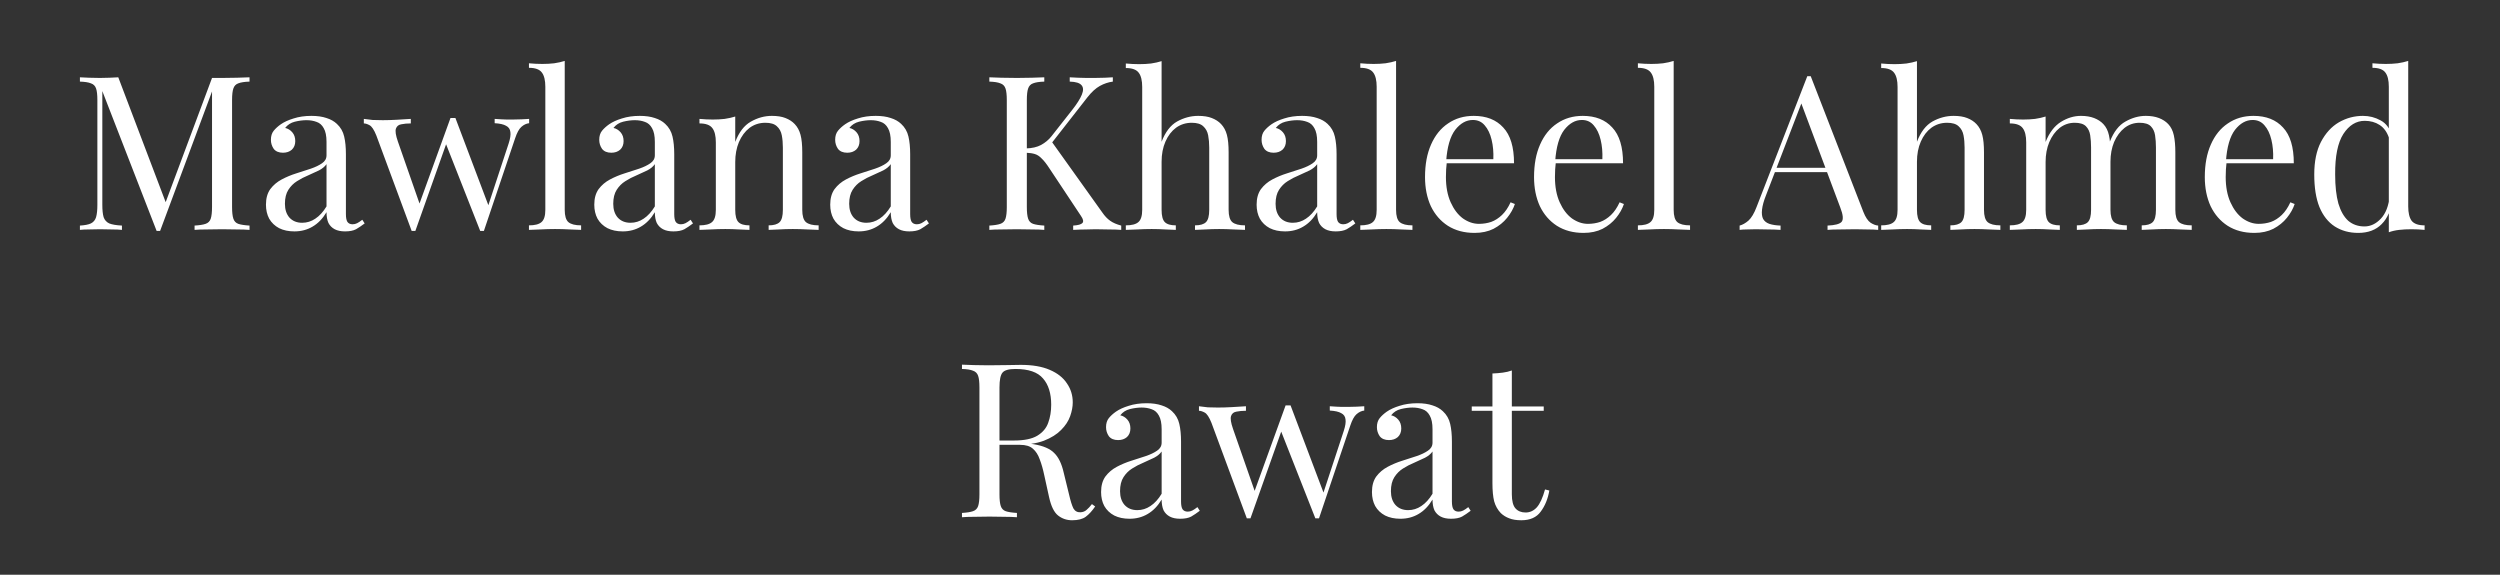 <svg width="348" height="80" viewBox="0 0 348 80" fill="none" xmlns="http://www.w3.org/2000/svg">
<rect x="0" y="0" width="348" height="80" fill="#333333" stroke="none"/>
<path d="M34.734 10.76V11.36C34.054 11.38 33.534 11.46 33.174 11.6C32.834 11.72 32.604 11.96 32.484 12.32C32.364 12.66 32.304 13.2 32.304 13.94V28.82C32.304 29.54 32.364 30.08 32.484 30.44C32.604 30.8 32.834 31.04 33.174 31.16C33.534 31.28 34.054 31.36 34.734 31.4V32C34.274 31.96 33.694 31.94 32.994 31.94C32.314 31.92 31.624 31.91 30.924 31.91C30.144 31.91 29.414 31.92 28.734 31.94C28.054 31.94 27.504 31.96 27.084 32V31.4C27.764 31.36 28.274 31.28 28.614 31.16C28.974 31.04 29.214 30.8 29.334 30.44C29.454 30.08 29.514 29.54 29.514 28.82V12.32L29.634 12.41L22.284 32.15H21.804L14.244 12.68V28.52C14.244 29.24 14.304 29.81 14.424 30.23C14.564 30.63 14.824 30.92 15.204 31.1C15.604 31.26 16.194 31.36 16.974 31.4V32C16.614 31.96 16.144 31.94 15.564 31.94C14.984 31.92 14.434 31.91 13.914 31.91C13.414 31.91 12.904 31.92 12.384 31.94C11.884 31.94 11.464 31.96 11.124 32V31.4C11.804 31.36 12.314 31.26 12.654 31.1C13.014 30.92 13.254 30.63 13.374 30.23C13.494 29.81 13.554 29.24 13.554 28.52V13.94C13.554 13.2 13.494 12.66 13.374 12.32C13.254 11.96 13.014 11.72 12.654 11.6C12.314 11.46 11.804 11.38 11.124 11.36V10.76C11.464 10.78 11.884 10.8 12.384 10.82C12.904 10.84 13.414 10.85 13.914 10.85C14.354 10.85 14.804 10.84 15.264 10.82C15.744 10.8 16.144 10.78 16.464 10.76L23.274 28.7L22.764 28.94L29.514 10.85C29.754 10.85 29.984 10.85 30.204 10.85C30.444 10.85 30.684 10.85 30.924 10.85C31.624 10.85 32.314 10.84 32.994 10.82C33.694 10.8 34.274 10.78 34.734 10.76ZM40.981 32.21C40.161 32.21 39.451 32.06 38.851 31.76C38.251 31.44 37.791 31 37.471 30.44C37.171 29.88 37.021 29.23 37.021 28.49C37.021 27.61 37.221 26.89 37.621 26.33C38.041 25.77 38.571 25.32 39.211 24.98C39.851 24.64 40.521 24.36 41.221 24.14C41.941 23.9 42.621 23.68 43.261 23.48C43.901 23.26 44.421 23.01 44.821 22.73C45.241 22.45 45.451 22.08 45.451 21.62V19.76C45.451 18.92 45.321 18.28 45.061 17.84C44.821 17.4 44.491 17.11 44.071 16.97C43.651 16.81 43.181 16.73 42.661 16.73C42.161 16.73 41.621 16.8 41.041 16.94C40.481 17.08 40.031 17.37 39.691 17.81C40.071 17.89 40.401 18.09 40.681 18.41C40.961 18.73 41.101 19.14 41.101 19.64C41.101 20.14 40.941 20.54 40.621 20.84C40.301 21.12 39.891 21.26 39.391 21.26C38.811 21.26 38.381 21.08 38.101 20.72C37.841 20.34 37.711 19.92 37.711 19.46C37.711 18.94 37.841 18.52 38.101 18.2C38.361 17.88 38.691 17.58 39.091 17.3C39.551 16.98 40.141 16.71 40.861 16.49C41.601 16.25 42.431 16.13 43.351 16.13C44.171 16.13 44.871 16.23 45.451 16.43C46.031 16.61 46.511 16.88 46.891 17.24C47.411 17.72 47.751 18.31 47.911 19.01C48.071 19.69 48.151 20.51 48.151 21.47V29.81C48.151 30.31 48.221 30.67 48.361 30.89C48.521 31.11 48.761 31.22 49.081 31.22C49.301 31.22 49.511 31.17 49.711 31.07C49.911 30.97 50.151 30.81 50.431 30.59L50.761 31.1C50.341 31.42 49.941 31.69 49.561 31.91C49.181 32.11 48.671 32.21 48.031 32.21C47.451 32.21 46.971 32.11 46.591 31.91C46.211 31.71 45.921 31.42 45.721 31.04C45.541 30.64 45.451 30.14 45.451 29.54C44.911 30.44 44.261 31.11 43.501 31.55C42.761 31.99 41.921 32.21 40.981 32.21ZM42.061 31.01C42.721 31.01 43.331 30.82 43.891 30.44C44.471 30.06 44.991 29.49 45.451 28.73V22.85C45.211 23.19 44.861 23.48 44.401 23.72C43.941 23.94 43.441 24.17 42.901 24.41C42.361 24.63 41.841 24.9 41.341 25.22C40.861 25.52 40.461 25.92 40.141 26.42C39.821 26.92 39.661 27.57 39.661 28.37C39.661 29.17 39.871 29.81 40.291 30.29C40.731 30.77 41.321 31.01 42.061 31.01ZM57.185 16.55V17.18C56.685 17.18 56.245 17.22 55.865 17.3C55.486 17.36 55.236 17.56 55.115 17.9C54.995 18.24 55.086 18.84 55.386 19.7L58.505 28.64L58.295 28.61L62.706 16.43L63.306 16.67L57.816 32.15C57.736 32.15 57.656 32.15 57.575 32.15C57.495 32.15 57.406 32.15 57.306 32.15L52.386 18.86C52.066 18.06 51.745 17.58 51.425 17.42C51.126 17.26 50.865 17.18 50.645 17.18V16.55C51.045 16.61 51.456 16.66 51.876 16.7C52.316 16.72 52.785 16.73 53.285 16.73C53.906 16.73 54.556 16.71 55.236 16.67C55.935 16.63 56.586 16.59 57.185 16.55ZM73.656 16.55V17.15C73.275 17.19 72.915 17.36 72.576 17.66C72.255 17.94 71.966 18.47 71.706 19.25L67.356 32.15C67.275 32.15 67.195 32.15 67.115 32.15C67.035 32.15 66.945 32.15 66.846 32.15L62.016 19.88L62.706 16.43C62.825 16.43 62.935 16.43 63.035 16.43C63.156 16.43 63.276 16.43 63.395 16.43L68.076 28.82L67.835 29L70.805 19.97C71.025 19.29 71.106 18.76 71.046 18.38C71.005 17.98 70.805 17.69 70.445 17.51C70.106 17.31 69.576 17.19 68.856 17.15V16.55C69.216 16.57 69.525 16.59 69.785 16.61C70.046 16.61 70.296 16.62 70.535 16.64C70.796 16.64 71.076 16.64 71.376 16.64C71.835 16.64 72.246 16.63 72.606 16.61C72.986 16.59 73.335 16.57 73.656 16.55ZM78.61 8.48V29.21C78.61 30.05 78.78 30.62 79.12 30.92C79.48 31.22 80.07 31.37 80.89 31.37V32C80.55 31.98 80.03 31.96 79.33 31.94C78.65 31.9 77.96 31.88 77.26 31.88C76.58 31.88 75.89 31.9 75.19 31.94C74.49 31.96 73.97 31.98 73.63 32V31.37C74.45 31.37 75.03 31.22 75.37 30.92C75.73 30.62 75.91 30.05 75.91 29.21V12.08C75.91 11.18 75.75 10.52 75.43 10.1C75.11 9.66 74.51 9.44 73.63 9.44V8.81C74.27 8.87 74.89 8.9 75.49 8.9C76.07 8.9 76.62 8.87 77.14 8.81C77.68 8.73 78.17 8.62 78.61 8.48ZM86.684 32.21C85.864 32.21 85.154 32.06 84.554 31.76C83.954 31.44 83.494 31 83.174 30.44C82.874 29.88 82.724 29.23 82.724 28.49C82.724 27.61 82.924 26.89 83.324 26.33C83.744 25.77 84.274 25.32 84.914 24.98C85.554 24.64 86.224 24.36 86.924 24.14C87.644 23.9 88.324 23.68 88.964 23.48C89.604 23.26 90.124 23.01 90.524 22.73C90.944 22.45 91.154 22.08 91.154 21.62V19.76C91.154 18.92 91.024 18.28 90.764 17.84C90.524 17.4 90.194 17.11 89.774 16.97C89.354 16.81 88.884 16.73 88.364 16.73C87.864 16.73 87.324 16.8 86.744 16.94C86.184 17.08 85.734 17.37 85.394 17.81C85.774 17.89 86.104 18.09 86.384 18.41C86.664 18.73 86.804 19.14 86.804 19.64C86.804 20.14 86.644 20.54 86.324 20.84C86.004 21.12 85.594 21.26 85.094 21.26C84.514 21.26 84.084 21.08 83.804 20.72C83.544 20.34 83.414 19.92 83.414 19.46C83.414 18.94 83.544 18.52 83.804 18.2C84.064 17.88 84.394 17.58 84.794 17.3C85.254 16.98 85.844 16.71 86.564 16.49C87.304 16.25 88.134 16.13 89.054 16.13C89.874 16.13 90.574 16.23 91.154 16.43C91.734 16.61 92.214 16.88 92.594 17.24C93.114 17.72 93.454 18.31 93.614 19.01C93.774 19.69 93.854 20.51 93.854 21.47V29.81C93.854 30.31 93.924 30.67 94.064 30.89C94.224 31.11 94.464 31.22 94.784 31.22C95.004 31.22 95.214 31.17 95.414 31.07C95.614 30.97 95.854 30.81 96.134 30.59L96.464 31.1C96.044 31.42 95.644 31.69 95.264 31.91C94.884 32.11 94.374 32.21 93.734 32.21C93.154 32.21 92.674 32.11 92.294 31.91C91.914 31.71 91.624 31.42 91.424 31.04C91.244 30.64 91.154 30.14 91.154 29.54C90.614 30.44 89.964 31.11 89.204 31.55C88.464 31.99 87.624 32.21 86.684 32.21ZM87.764 31.01C88.424 31.01 89.034 30.82 89.594 30.44C90.174 30.06 90.694 29.49 91.154 28.73V22.85C90.914 23.19 90.564 23.48 90.104 23.72C89.644 23.94 89.144 24.17 88.604 24.41C88.064 24.63 87.544 24.9 87.044 25.22C86.564 25.52 86.164 25.92 85.844 26.42C85.524 26.92 85.364 27.57 85.364 28.37C85.364 29.17 85.574 29.81 85.994 30.29C86.434 30.77 87.024 31.01 87.764 31.01ZM107.445 16.13C108.205 16.13 108.835 16.23 109.335 16.43C109.855 16.63 110.285 16.91 110.625 17.27C111.005 17.67 111.275 18.17 111.435 18.77C111.595 19.37 111.675 20.18 111.675 21.2V29.21C111.675 30.05 111.845 30.62 112.185 30.92C112.545 31.22 113.135 31.37 113.955 31.37V32C113.615 31.98 113.095 31.96 112.395 31.94C111.695 31.9 111.015 31.88 110.355 31.88C109.695 31.88 109.045 31.9 108.405 31.94C107.785 31.96 107.315 31.98 106.995 32V31.37C107.715 31.37 108.225 31.22 108.525 30.92C108.825 30.62 108.975 30.05 108.975 29.21V20.54C108.975 19.92 108.925 19.35 108.825 18.83C108.725 18.31 108.495 17.89 108.135 17.57C107.795 17.25 107.265 17.09 106.545 17.09C105.705 17.09 104.965 17.33 104.325 17.81C103.705 18.29 103.215 18.95 102.855 19.79C102.515 20.61 102.345 21.53 102.345 22.55V29.21C102.345 30.05 102.495 30.62 102.795 30.92C103.095 31.22 103.605 31.37 104.325 31.37V32C104.005 31.98 103.525 31.96 102.885 31.94C102.265 31.9 101.625 31.88 100.965 31.88C100.305 31.88 99.625 31.9 98.925 31.94C98.225 31.96 97.705 31.98 97.365 32V31.37C98.185 31.37 98.765 31.22 99.105 30.92C99.465 30.62 99.645 30.05 99.645 29.21V19.82C99.645 18.92 99.485 18.26 99.165 17.84C98.845 17.4 98.245 17.18 97.365 17.18V16.55C98.005 16.61 98.625 16.64 99.225 16.64C99.805 16.64 100.355 16.61 100.875 16.55C101.415 16.47 101.905 16.36 102.345 16.22V19.76C102.865 18.4 103.585 17.46 104.505 16.94C105.445 16.4 106.425 16.13 107.445 16.13ZM119.526 32.21C118.706 32.21 117.996 32.06 117.396 31.76C116.796 31.44 116.336 31 116.016 30.44C115.716 29.88 115.566 29.23 115.566 28.49C115.566 27.61 115.766 26.89 116.166 26.33C116.586 25.77 117.116 25.32 117.756 24.98C118.396 24.64 119.066 24.36 119.766 24.14C120.486 23.9 121.166 23.68 121.806 23.48C122.446 23.26 122.966 23.01 123.366 22.73C123.786 22.45 123.996 22.08 123.996 21.62V19.76C123.996 18.92 123.866 18.28 123.606 17.84C123.366 17.4 123.036 17.11 122.616 16.97C122.196 16.81 121.726 16.73 121.206 16.73C120.706 16.73 120.166 16.8 119.586 16.94C119.026 17.08 118.576 17.37 118.236 17.81C118.616 17.89 118.946 18.09 119.226 18.41C119.506 18.73 119.646 19.14 119.646 19.64C119.646 20.14 119.486 20.54 119.166 20.84C118.846 21.12 118.436 21.26 117.936 21.26C117.356 21.26 116.926 21.08 116.646 20.72C116.386 20.34 116.256 19.92 116.256 19.46C116.256 18.94 116.386 18.52 116.646 18.2C116.906 17.88 117.236 17.58 117.636 17.3C118.096 16.98 118.686 16.71 119.406 16.49C120.146 16.25 120.976 16.13 121.896 16.13C122.716 16.13 123.416 16.23 123.996 16.43C124.576 16.61 125.056 16.88 125.436 17.24C125.956 17.72 126.296 18.31 126.456 19.01C126.616 19.69 126.696 20.51 126.696 21.47V29.81C126.696 30.31 126.766 30.67 126.906 30.89C127.066 31.11 127.306 31.22 127.626 31.22C127.846 31.22 128.056 31.17 128.256 31.07C128.456 30.97 128.696 30.81 128.976 30.59L129.306 31.1C128.886 31.42 128.486 31.69 128.106 31.91C127.726 32.11 127.216 32.21 126.576 32.21C125.996 32.21 125.516 32.11 125.136 31.91C124.756 31.71 124.466 31.42 124.266 31.04C124.086 30.64 123.996 30.14 123.996 29.54C123.456 30.44 122.806 31.11 122.046 31.55C121.306 31.99 120.466 32.21 119.526 32.21ZM120.606 31.01C121.266 31.01 121.876 30.82 122.436 30.44C123.016 30.06 123.536 29.49 123.996 28.73V22.85C123.756 23.19 123.406 23.48 122.946 23.72C122.486 23.94 121.986 24.17 121.446 24.41C120.906 24.63 120.386 24.9 119.886 25.22C119.406 25.52 119.006 25.92 118.686 26.42C118.366 26.92 118.206 27.57 118.206 28.37C118.206 29.17 118.416 29.81 118.836 30.29C119.276 30.77 119.866 31.01 120.606 31.01ZM154.906 10.76V11.36C154.286 11.44 153.686 11.64 153.106 11.96C152.526 12.28 151.946 12.81 151.366 13.55L145.576 20.96L146.236 19.49L153.436 29.57C153.776 30.07 154.146 30.46 154.546 30.74C154.946 31.02 155.456 31.24 156.076 31.4V32C155.596 31.96 154.996 31.94 154.276 31.94C153.576 31.92 152.976 31.91 152.476 31.91C152.136 31.91 151.716 31.92 151.216 31.94C150.736 31.94 150.126 31.96 149.386 32V31.4C150.066 31.36 150.496 31.24 150.676 31.04C150.856 30.84 150.786 30.51 150.466 30.05L146.086 23.45C145.686 22.83 145.326 22.37 145.006 22.07C144.706 21.75 144.386 21.54 144.046 21.44C143.726 21.34 143.316 21.28 142.816 21.26V20.66C143.656 20.64 144.356 20.48 144.916 20.18C145.496 19.86 145.976 19.46 146.356 18.98L149.236 15.32C149.896 14.48 150.346 13.77 150.586 13.19C150.826 12.61 150.816 12.17 150.556 11.87C150.296 11.55 149.746 11.38 148.906 11.36V10.76C149.286 10.78 149.676 10.8 150.076 10.82C150.476 10.82 150.866 10.83 151.246 10.85C151.646 10.85 152.016 10.85 152.356 10.85C152.876 10.85 153.356 10.84 153.796 10.82C154.236 10.8 154.606 10.78 154.906 10.76ZM145.366 10.76V11.36C144.686 11.38 144.166 11.46 143.806 11.6C143.466 11.72 143.236 11.96 143.116 12.32C142.996 12.66 142.936 13.2 142.936 13.94V28.82C142.936 29.54 142.996 30.08 143.116 30.44C143.236 30.8 143.466 31.04 143.806 31.16C144.166 31.28 144.686 31.36 145.366 31.4V32C144.906 31.96 144.326 31.94 143.626 31.94C142.946 31.92 142.256 31.91 141.556 31.91C140.776 31.91 140.046 31.92 139.366 31.94C138.686 31.94 138.136 31.96 137.716 32V31.4C138.396 31.36 138.906 31.28 139.246 31.16C139.606 31.04 139.846 30.8 139.966 30.44C140.086 30.08 140.146 29.54 140.146 28.82V13.94C140.146 13.2 140.086 12.66 139.966 12.32C139.846 11.96 139.606 11.72 139.246 11.6C138.906 11.46 138.396 11.38 137.716 11.36V10.76C138.136 10.78 138.686 10.8 139.366 10.82C140.046 10.84 140.776 10.85 141.556 10.85C142.256 10.85 142.946 10.84 143.626 10.82C144.326 10.8 144.906 10.78 145.366 10.76ZM161.694 8.51V19.73C162.214 18.37 162.934 17.43 163.854 16.91C164.794 16.39 165.774 16.13 166.794 16.13C167.554 16.13 168.184 16.23 168.684 16.43C169.204 16.63 169.634 16.91 169.974 17.27C170.354 17.67 170.624 18.17 170.784 18.77C170.944 19.37 171.024 20.18 171.024 21.2V29.21C171.024 30.05 171.194 30.62 171.534 30.92C171.894 31.22 172.484 31.37 173.304 31.37V32C172.964 31.98 172.444 31.96 171.744 31.94C171.044 31.9 170.364 31.88 169.704 31.88C169.044 31.88 168.394 31.9 167.754 31.94C167.134 31.96 166.664 31.98 166.344 32V31.37C167.064 31.37 167.574 31.22 167.874 30.92C168.174 30.62 168.324 30.05 168.324 29.21V20.54C168.324 19.92 168.274 19.35 168.174 18.83C168.074 18.31 167.844 17.89 167.484 17.57C167.144 17.25 166.614 17.09 165.894 17.09C165.074 17.09 164.344 17.32 163.704 17.78C163.084 18.24 162.594 18.88 162.234 19.7C161.874 20.52 161.694 21.46 161.694 22.52V29.21C161.694 30.05 161.844 30.62 162.144 30.92C162.444 31.22 162.954 31.37 163.674 31.37V32C163.354 31.98 162.874 31.96 162.234 31.94C161.614 31.9 160.974 31.88 160.314 31.88C159.654 31.88 158.974 31.9 158.274 31.94C157.574 31.96 157.054 31.98 156.714 32V31.37C157.534 31.37 158.114 31.22 158.454 30.92C158.814 30.62 158.994 30.05 158.994 29.21V12.11C158.994 11.21 158.834 10.55 158.514 10.13C158.194 9.69 157.594 9.47 156.714 9.47V8.84C157.354 8.9 157.974 8.93 158.574 8.93C159.154 8.93 159.704 8.9 160.224 8.84C160.764 8.76 161.254 8.65 161.694 8.51ZM178.881 32.21C178.061 32.21 177.351 32.06 176.751 31.76C176.151 31.44 175.691 31 175.371 30.44C175.071 29.88 174.921 29.23 174.921 28.49C174.921 27.61 175.121 26.89 175.521 26.33C175.941 25.77 176.471 25.32 177.111 24.98C177.751 24.64 178.421 24.36 179.121 24.14C179.841 23.9 180.521 23.68 181.161 23.48C181.801 23.26 182.321 23.01 182.721 22.73C183.141 22.45 183.351 22.08 183.351 21.62V19.76C183.351 18.92 183.221 18.28 182.961 17.84C182.721 17.4 182.391 17.11 181.971 16.97C181.551 16.81 181.081 16.73 180.561 16.73C180.061 16.73 179.521 16.8 178.941 16.94C178.381 17.08 177.931 17.37 177.591 17.81C177.971 17.89 178.301 18.09 178.581 18.41C178.861 18.73 179.001 19.14 179.001 19.64C179.001 20.14 178.841 20.54 178.521 20.84C178.201 21.12 177.791 21.26 177.291 21.26C176.711 21.26 176.281 21.08 176.001 20.72C175.741 20.34 175.611 19.92 175.611 19.46C175.611 18.94 175.741 18.52 176.001 18.2C176.261 17.88 176.591 17.58 176.991 17.3C177.451 16.98 178.041 16.71 178.761 16.49C179.501 16.25 180.331 16.13 181.251 16.13C182.071 16.13 182.771 16.23 183.351 16.43C183.931 16.61 184.411 16.88 184.791 17.24C185.311 17.72 185.651 18.31 185.811 19.01C185.971 19.69 186.051 20.51 186.051 21.47V29.81C186.051 30.31 186.121 30.67 186.261 30.89C186.421 31.11 186.661 31.22 186.981 31.22C187.201 31.22 187.411 31.17 187.611 31.07C187.811 30.97 188.051 30.81 188.331 30.59L188.661 31.1C188.241 31.42 187.841 31.69 187.461 31.91C187.081 32.11 186.571 32.21 185.931 32.21C185.351 32.21 184.871 32.11 184.491 31.91C184.111 31.71 183.821 31.42 183.621 31.04C183.441 30.64 183.351 30.14 183.351 29.54C182.811 30.44 182.161 31.11 181.401 31.55C180.661 31.99 179.821 32.21 178.881 32.21ZM179.961 31.01C180.621 31.01 181.231 30.82 181.791 30.44C182.371 30.06 182.891 29.49 183.351 28.73V22.85C183.111 23.19 182.761 23.48 182.301 23.72C181.841 23.94 181.341 24.17 180.801 24.41C180.261 24.63 179.741 24.9 179.241 25.22C178.761 25.52 178.361 25.92 178.041 26.42C177.721 26.92 177.561 27.57 177.561 28.37C177.561 29.17 177.771 29.81 178.191 30.29C178.631 30.77 179.221 31.01 179.961 31.01ZM194.332 8.48V29.21C194.332 30.05 194.502 30.62 194.842 30.92C195.202 31.22 195.792 31.37 196.612 31.37V32C196.272 31.98 195.752 31.96 195.052 31.94C194.372 31.9 193.682 31.88 192.982 31.88C192.302 31.88 191.612 31.9 190.912 31.94C190.212 31.96 189.692 31.98 189.352 32V31.37C190.172 31.37 190.752 31.22 191.092 30.92C191.452 30.62 191.632 30.05 191.632 29.21V12.08C191.632 11.18 191.472 10.52 191.152 10.1C190.832 9.66 190.232 9.44 189.352 9.44V8.81C189.992 8.87 190.612 8.9 191.212 8.9C191.792 8.9 192.342 8.87 192.862 8.81C193.402 8.73 193.892 8.62 194.332 8.48ZM205.143 16.13C206.903 16.13 208.273 16.67 209.253 17.75C210.253 18.81 210.753 20.47 210.753 22.73H200.163L200.133 22.16H207.873C207.913 21.18 207.833 20.28 207.633 19.46C207.433 18.62 207.113 17.95 206.673 17.45C206.253 16.95 205.703 16.7 205.023 16.7C204.103 16.7 203.283 17.16 202.563 18.08C201.863 19 201.443 20.46 201.303 22.46L201.393 22.58C201.353 22.88 201.323 23.21 201.303 23.57C201.283 23.93 201.273 24.29 201.273 24.65C201.273 26.01 201.493 27.18 201.933 28.16C202.373 29.14 202.943 29.89 203.643 30.41C204.363 30.91 205.103 31.16 205.863 31.16C206.463 31.16 207.033 31.07 207.573 30.89C208.113 30.69 208.613 30.37 209.073 29.93C209.533 29.49 209.933 28.9 210.273 28.16L210.873 28.4C210.653 29.06 210.293 29.7 209.793 30.32C209.293 30.94 208.663 31.45 207.903 31.85C207.143 32.23 206.263 32.42 205.263 32.42C203.823 32.42 202.583 32.09 201.543 31.43C200.523 30.77 199.733 29.86 199.173 28.7C198.633 27.52 198.363 26.17 198.363 24.65C198.363 22.89 198.643 21.38 199.203 20.12C199.763 18.84 200.553 17.86 201.573 17.18C202.593 16.48 203.783 16.13 205.143 16.13ZM220.319 16.13C222.079 16.13 223.449 16.67 224.429 17.75C225.429 18.81 225.929 20.47 225.929 22.73H215.339L215.309 22.16H223.049C223.089 21.18 223.009 20.28 222.809 19.46C222.609 18.62 222.289 17.95 221.849 17.45C221.429 16.95 220.879 16.7 220.199 16.7C219.279 16.7 218.459 17.16 217.739 18.08C217.039 19 216.619 20.46 216.479 22.46L216.569 22.58C216.529 22.88 216.499 23.21 216.479 23.57C216.459 23.93 216.449 24.29 216.449 24.65C216.449 26.01 216.669 27.18 217.109 28.16C217.549 29.14 218.119 29.89 218.819 30.41C219.539 30.91 220.279 31.16 221.039 31.16C221.639 31.16 222.209 31.07 222.749 30.89C223.289 30.69 223.789 30.37 224.249 29.93C224.709 29.49 225.109 28.9 225.449 28.16L226.049 28.4C225.829 29.06 225.469 29.7 224.969 30.32C224.469 30.94 223.839 31.45 223.079 31.85C222.319 32.23 221.439 32.42 220.439 32.42C218.999 32.42 217.759 32.09 216.719 31.43C215.699 30.77 214.909 29.86 214.349 28.7C213.809 27.52 213.539 26.17 213.539 24.65C213.539 22.89 213.819 21.38 214.379 20.12C214.939 18.84 215.729 17.86 216.749 17.18C217.769 16.48 218.959 16.13 220.319 16.13ZM232.975 8.48V29.21C232.975 30.05 233.145 30.62 233.485 30.92C233.845 31.22 234.435 31.37 235.255 31.37V32C234.915 31.98 234.395 31.96 233.695 31.94C233.015 31.9 232.325 31.88 231.625 31.88C230.945 31.88 230.255 31.9 229.555 31.94C228.855 31.96 228.335 31.98 227.995 32V31.37C228.815 31.37 229.395 31.22 229.735 30.92C230.095 30.62 230.275 30.05 230.275 29.21V12.08C230.275 11.18 230.115 10.52 229.795 10.1C229.475 9.66 228.875 9.44 227.995 9.44V8.81C228.635 8.87 229.255 8.9 229.855 8.9C230.435 8.9 230.985 8.87 231.505 8.81C232.045 8.73 232.535 8.62 232.975 8.48ZM252.054 10.61L259.374 29.48C259.674 30.24 260.014 30.75 260.394 31.01C260.774 31.25 261.124 31.38 261.444 31.4V32C261.044 31.96 260.554 31.94 259.974 31.94C259.394 31.92 258.814 31.91 258.234 31.91C257.454 31.91 256.724 31.92 256.044 31.94C255.364 31.94 254.814 31.96 254.394 32V31.4C255.414 31.36 256.064 31.19 256.344 30.89C256.624 30.57 256.564 29.9 256.164 28.88L250.584 13.97L251.064 13.58L245.844 27.14C245.524 27.94 245.334 28.62 245.274 29.18C245.214 29.72 245.264 30.15 245.424 30.47C245.604 30.79 245.894 31.02 246.294 31.16C246.714 31.3 247.234 31.38 247.854 31.4V32C247.294 31.96 246.704 31.94 246.084 31.94C245.484 31.92 244.924 31.91 244.404 31.91C243.904 31.91 243.474 31.92 243.114 31.94C242.774 31.94 242.454 31.96 242.154 32V31.4C242.554 31.3 242.964 31.07 243.384 30.71C243.804 30.33 244.184 29.69 244.524 28.79L251.574 10.61C251.654 10.61 251.734 10.61 251.814 10.61C251.894 10.61 251.974 10.61 252.054 10.61ZM255.714 23.36V23.96H246.774L247.074 23.36H255.714ZM266.841 8.51V19.73C267.361 18.37 268.081 17.43 269.001 16.91C269.941 16.39 270.921 16.13 271.941 16.13C272.701 16.13 273.331 16.23 273.831 16.43C274.351 16.63 274.781 16.91 275.121 17.27C275.501 17.67 275.771 18.17 275.931 18.77C276.091 19.37 276.171 20.18 276.171 21.2V29.21C276.171 30.05 276.341 30.62 276.681 30.92C277.041 31.22 277.631 31.37 278.451 31.37V32C278.111 31.98 277.591 31.96 276.891 31.94C276.191 31.9 275.511 31.88 274.851 31.88C274.191 31.88 273.541 31.9 272.901 31.94C272.281 31.96 271.811 31.98 271.491 32V31.37C272.211 31.37 272.721 31.22 273.021 30.92C273.321 30.62 273.471 30.05 273.471 29.21V20.54C273.471 19.92 273.421 19.35 273.321 18.83C273.221 18.31 272.991 17.89 272.631 17.57C272.291 17.25 271.761 17.09 271.041 17.09C270.221 17.09 269.491 17.32 268.851 17.78C268.231 18.24 267.741 18.88 267.381 19.7C267.021 20.52 266.841 21.46 266.841 22.52V29.21C266.841 30.05 266.991 30.62 267.291 30.92C267.591 31.22 268.101 31.37 268.821 31.37V32C268.501 31.98 268.021 31.96 267.381 31.94C266.761 31.9 266.121 31.88 265.461 31.88C264.801 31.88 264.121 31.9 263.421 31.94C262.721 31.96 262.201 31.98 261.861 32V31.37C262.681 31.37 263.261 31.22 263.601 30.92C263.961 30.62 264.141 30.05 264.141 29.21V12.11C264.141 11.21 263.981 10.55 263.661 10.13C263.341 9.69 262.741 9.47 261.861 9.47V8.84C262.501 8.9 263.121 8.93 263.721 8.93C264.301 8.93 264.851 8.9 265.371 8.84C265.911 8.76 266.401 8.65 266.841 8.51ZM289.667 16.13C290.367 16.13 290.977 16.23 291.497 16.43C292.017 16.63 292.447 16.91 292.787 17.27C293.167 17.67 293.427 18.19 293.567 18.83C293.707 19.47 293.777 20.26 293.777 21.2V29.21C293.777 30.05 293.947 30.62 294.287 30.92C294.647 31.22 295.237 31.37 296.057 31.37V32C295.717 31.98 295.197 31.96 294.497 31.94C293.797 31.9 293.117 31.88 292.457 31.88C291.797 31.88 291.147 31.9 290.507 31.94C289.887 31.96 289.417 31.98 289.097 32V31.37C289.817 31.37 290.327 31.22 290.627 30.92C290.927 30.62 291.077 30.05 291.077 29.21V20.54C291.077 19.92 291.037 19.35 290.957 18.83C290.877 18.31 290.677 17.89 290.357 17.57C290.037 17.25 289.517 17.09 288.797 17.09C288.017 17.09 287.317 17.33 286.697 17.81C286.097 18.29 285.617 18.95 285.257 19.79C284.917 20.61 284.747 21.53 284.747 22.55V29.21C284.747 30.05 284.897 30.62 285.197 30.92C285.497 31.22 286.007 31.37 286.727 31.37V32C286.407 31.98 285.927 31.96 285.287 31.94C284.667 31.9 284.027 31.88 283.367 31.88C282.707 31.88 282.027 31.9 281.327 31.94C280.627 31.96 280.107 31.98 279.767 32V31.37C280.587 31.37 281.167 31.22 281.507 30.92C281.867 30.62 282.047 30.05 282.047 29.21V19.82C282.047 18.92 281.887 18.26 281.567 17.84C281.247 17.4 280.647 17.18 279.767 17.18V16.55C280.407 16.61 281.027 16.64 281.627 16.64C282.207 16.64 282.757 16.61 283.277 16.55C283.817 16.47 284.307 16.36 284.747 16.22V19.76C285.267 18.46 285.977 17.53 286.877 16.97C287.777 16.41 288.707 16.13 289.667 16.13ZM298.697 16.13C299.397 16.13 300.007 16.23 300.527 16.43C301.047 16.63 301.477 16.91 301.817 17.27C302.197 17.67 302.457 18.19 302.597 18.83C302.737 19.47 302.807 20.26 302.807 21.2V29.21C302.807 30.05 302.977 30.62 303.317 30.92C303.677 31.22 304.267 31.37 305.087 31.37V32C304.747 31.98 304.227 31.96 303.527 31.94C302.827 31.9 302.147 31.88 301.487 31.88C300.827 31.88 300.177 31.9 299.537 31.94C298.917 31.96 298.447 31.98 298.127 32V31.37C298.847 31.37 299.357 31.22 299.657 30.92C299.957 30.62 300.107 30.05 300.107 29.21V20.54C300.107 19.92 300.067 19.35 299.987 18.83C299.907 18.31 299.707 17.89 299.387 17.57C299.067 17.25 298.547 17.09 297.827 17.09C297.047 17.09 296.347 17.33 295.727 17.81C295.127 18.29 294.647 18.94 294.287 19.76C293.947 20.58 293.777 21.5 293.777 22.52L293.687 19.73C294.227 18.35 294.957 17.41 295.877 16.91C296.797 16.39 297.737 16.13 298.697 16.13ZM313.688 16.13C315.448 16.13 316.818 16.67 317.798 17.75C318.798 18.81 319.298 20.47 319.298 22.73H308.708L308.678 22.16H316.418C316.458 21.18 316.378 20.28 316.178 19.46C315.978 18.62 315.658 17.95 315.218 17.45C314.798 16.95 314.248 16.7 313.568 16.7C312.648 16.7 311.828 17.16 311.108 18.08C310.408 19 309.988 20.46 309.848 22.46L309.938 22.58C309.898 22.88 309.868 23.21 309.848 23.57C309.828 23.93 309.818 24.29 309.818 24.65C309.818 26.01 310.038 27.18 310.478 28.16C310.918 29.14 311.488 29.89 312.188 30.41C312.908 30.91 313.648 31.16 314.408 31.16C315.008 31.16 315.578 31.07 316.118 30.89C316.658 30.69 317.158 30.37 317.618 29.93C318.078 29.49 318.478 28.9 318.818 28.16L319.418 28.4C319.198 29.06 318.838 29.7 318.338 30.32C317.838 30.94 317.208 31.45 316.448 31.85C315.688 32.23 314.808 32.42 313.808 32.42C312.368 32.42 311.128 32.09 310.088 31.43C309.068 30.77 308.278 29.86 307.718 28.7C307.178 27.52 306.908 26.17 306.908 24.65C306.908 22.89 307.188 21.38 307.748 20.12C308.308 18.84 309.098 17.86 310.118 17.18C311.138 16.48 312.328 16.13 313.688 16.13ZM335.224 8.48V28.73C335.224 29.63 335.384 30.3 335.704 30.74C336.044 31.16 336.644 31.37 337.504 31.37V32C336.884 31.94 336.264 31.91 335.644 31.91C335.064 31.91 334.504 31.94 333.964 32C333.444 32.06 332.964 32.17 332.524 32.33V12.08C332.524 11.18 332.364 10.52 332.044 10.1C331.724 9.66 331.124 9.44 330.244 9.44V8.81C330.884 8.87 331.504 8.9 332.104 8.9C332.684 8.9 333.234 8.87 333.754 8.81C334.294 8.73 334.784 8.62 335.224 8.48ZM328.924 16.13C329.804 16.13 330.624 16.34 331.384 16.76C332.164 17.18 332.684 17.9 332.944 18.92L332.554 19.22C332.274 18.38 331.834 17.77 331.234 17.39C330.654 17.01 329.964 16.82 329.164 16.82C327.984 16.82 326.994 17.43 326.194 18.65C325.414 19.87 325.034 21.75 325.054 24.29C325.054 25.91 325.204 27.26 325.504 28.34C325.824 29.4 326.284 30.2 326.884 30.74C327.504 31.26 328.254 31.52 329.134 31.52C329.974 31.52 330.734 31.16 331.414 30.44C332.094 29.72 332.504 28.66 332.644 27.26L333.004 27.68C332.844 29.2 332.354 30.37 331.534 31.19C330.734 32.01 329.644 32.42 328.264 32.42C327.024 32.42 325.934 32.12 324.994 31.52C324.074 30.92 323.364 30.02 322.864 28.82C322.384 27.62 322.144 26.11 322.144 24.29C322.144 22.47 322.454 20.96 323.074 19.76C323.714 18.54 324.544 17.63 325.564 17.03C326.604 16.43 327.724 16.13 328.924 16.13ZM133.907 50.76C134.327 50.78 134.877 50.8 135.557 50.82C136.237 50.84 136.907 50.85 137.567 50.85C138.507 50.85 139.407 50.84 140.267 50.82C141.127 50.8 141.737 50.79 142.097 50.79C143.717 50.79 145.057 51.02 146.117 51.48C147.197 51.94 147.997 52.57 148.517 53.37C149.057 54.15 149.327 55.03 149.327 56.01C149.327 56.61 149.207 57.25 148.967 57.93C148.727 58.61 148.307 59.25 147.707 59.85C147.127 60.45 146.327 60.95 145.307 61.35C144.287 61.73 142.997 61.92 141.437 61.92H138.557V61.32H141.137C142.557 61.32 143.637 61.1 144.377 60.66C145.137 60.2 145.647 59.6 145.907 58.86C146.187 58.1 146.327 57.26 146.327 56.34C146.327 54.76 145.947 53.54 145.187 52.68C144.447 51.8 143.167 51.36 141.347 51.36C140.427 51.36 139.827 51.53 139.547 51.87C139.267 52.21 139.127 52.9 139.127 53.94V68.82C139.127 69.54 139.187 70.08 139.307 70.44C139.427 70.8 139.657 71.04 139.997 71.16C140.357 71.28 140.877 71.36 141.557 71.4V72C141.097 71.96 140.517 71.94 139.817 71.94C139.137 71.92 138.447 71.91 137.747 71.91C136.967 71.91 136.237 71.92 135.557 71.94C134.877 71.94 134.327 71.96 133.907 72V71.4C134.587 71.36 135.097 71.28 135.437 71.16C135.797 71.04 136.037 70.8 136.157 70.44C136.277 70.08 136.337 69.54 136.337 68.82V53.94C136.337 53.2 136.277 52.66 136.157 52.32C136.037 51.96 135.797 51.72 135.437 51.6C135.097 51.46 134.587 51.38 133.907 51.36V50.76ZM138.677 61.41C139.757 61.45 140.607 61.5 141.227 61.56C141.847 61.6 142.347 61.64 142.727 61.68C143.127 61.72 143.507 61.77 143.867 61.83C145.207 62.05 146.167 62.46 146.747 63.06C147.347 63.64 147.787 64.55 148.067 65.79L148.817 68.85C149.017 69.73 149.217 70.37 149.417 70.77C149.637 71.15 149.967 71.33 150.407 71.31C150.747 71.29 151.027 71.18 151.247 70.98C151.487 70.78 151.737 70.51 151.997 70.17L152.447 70.5C152.027 71.12 151.587 71.6 151.127 71.94C150.687 72.26 150.057 72.42 149.237 72.42C148.497 72.42 147.847 72.2 147.287 71.76C146.727 71.32 146.307 70.46 146.027 69.18L145.367 66.18C145.187 65.32 144.977 64.58 144.737 63.96C144.517 63.32 144.197 62.82 143.777 62.46C143.377 62.1 142.777 61.92 141.977 61.92H138.737L138.677 61.41ZM157.231 72.21C156.411 72.21 155.701 72.06 155.101 71.76C154.501 71.44 154.041 71 153.721 70.44C153.421 69.88 153.271 69.23 153.271 68.49C153.271 67.61 153.471 66.89 153.871 66.33C154.291 65.77 154.821 65.32 155.461 64.98C156.101 64.64 156.771 64.36 157.471 64.14C158.191 63.9 158.871 63.68 159.511 63.48C160.151 63.26 160.671 63.01 161.071 62.73C161.491 62.45 161.701 62.08 161.701 61.62V59.76C161.701 58.92 161.571 58.28 161.311 57.84C161.071 57.4 160.741 57.11 160.321 56.97C159.901 56.81 159.431 56.73 158.911 56.73C158.411 56.73 157.871 56.8 157.291 56.94C156.731 57.08 156.281 57.37 155.941 57.81C156.321 57.89 156.651 58.09 156.931 58.41C157.211 58.73 157.351 59.14 157.351 59.64C157.351 60.14 157.191 60.54 156.871 60.84C156.551 61.12 156.141 61.26 155.641 61.26C155.061 61.26 154.631 61.08 154.351 60.72C154.091 60.34 153.961 59.92 153.961 59.46C153.961 58.94 154.091 58.52 154.351 58.2C154.611 57.88 154.941 57.58 155.341 57.3C155.801 56.98 156.391 56.71 157.111 56.49C157.851 56.25 158.681 56.13 159.601 56.13C160.421 56.13 161.121 56.23 161.701 56.43C162.281 56.61 162.761 56.88 163.141 57.24C163.661 57.72 164.001 58.31 164.161 59.01C164.321 59.69 164.401 60.51 164.401 61.47V69.81C164.401 70.31 164.471 70.67 164.611 70.89C164.771 71.11 165.011 71.22 165.331 71.22C165.551 71.22 165.761 71.17 165.961 71.07C166.161 70.97 166.401 70.81 166.681 70.59L167.011 71.1C166.591 71.42 166.191 71.69 165.811 71.91C165.431 72.11 164.921 72.21 164.281 72.21C163.701 72.21 163.221 72.11 162.841 71.91C162.461 71.71 162.171 71.42 161.971 71.04C161.791 70.64 161.701 70.14 161.701 69.54C161.161 70.44 160.511 71.11 159.751 71.55C159.011 71.99 158.171 72.21 157.231 72.21ZM158.311 71.01C158.971 71.01 159.581 70.82 160.141 70.44C160.721 70.06 161.241 69.49 161.701 68.73V62.85C161.461 63.19 161.111 63.48 160.651 63.72C160.191 63.94 159.691 64.17 159.151 64.41C158.611 64.63 158.091 64.9 157.591 65.22C157.111 65.52 156.711 65.92 156.391 66.42C156.071 66.92 155.911 67.57 155.911 68.37C155.911 69.17 156.121 69.81 156.541 70.29C156.981 70.77 157.571 71.01 158.311 71.01ZM173.436 56.55V57.18C172.936 57.18 172.496 57.22 172.116 57.3C171.736 57.36 171.486 57.56 171.366 57.9C171.246 58.24 171.336 58.84 171.636 59.7L174.756 68.64L174.546 68.61L178.956 56.43L179.556 56.67L174.066 72.15C173.986 72.15 173.906 72.15 173.826 72.15C173.746 72.15 173.656 72.15 173.556 72.15L168.636 58.86C168.316 58.06 167.996 57.58 167.676 57.42C167.376 57.26 167.116 57.18 166.896 57.18V56.55C167.296 56.61 167.706 56.66 168.126 56.7C168.566 56.72 169.036 56.73 169.536 56.73C170.156 56.73 170.806 56.71 171.486 56.67C172.186 56.63 172.836 56.59 173.436 56.55ZM189.906 56.55V57.15C189.526 57.19 189.166 57.36 188.826 57.66C188.506 57.94 188.216 58.47 187.956 59.25L183.606 72.15C183.526 72.15 183.446 72.15 183.366 72.15C183.286 72.15 183.196 72.15 183.096 72.15L178.266 59.88L178.956 56.43C179.076 56.43 179.186 56.43 179.286 56.43C179.406 56.43 179.526 56.43 179.646 56.43L184.326 68.82L184.086 69L187.056 59.97C187.276 59.29 187.356 58.76 187.296 58.38C187.256 57.98 187.056 57.69 186.696 57.51C186.356 57.31 185.826 57.19 185.106 57.15V56.55C185.466 56.57 185.776 56.59 186.036 56.61C186.296 56.61 186.546 56.62 186.786 56.64C187.046 56.64 187.326 56.64 187.626 56.64C188.086 56.64 188.496 56.63 188.856 56.61C189.236 56.59 189.586 56.57 189.906 56.55ZM194.936 72.21C194.116 72.21 193.406 72.06 192.806 71.76C192.206 71.44 191.746 71 191.426 70.44C191.126 69.88 190.976 69.23 190.976 68.49C190.976 67.61 191.176 66.89 191.576 66.33C191.996 65.77 192.526 65.32 193.166 64.98C193.806 64.64 194.476 64.36 195.176 64.14C195.896 63.9 196.576 63.68 197.216 63.48C197.856 63.26 198.376 63.01 198.776 62.73C199.196 62.45 199.406 62.08 199.406 61.62V59.76C199.406 58.92 199.276 58.28 199.016 57.84C198.776 57.4 198.446 57.11 198.026 56.97C197.606 56.81 197.136 56.73 196.616 56.73C196.116 56.73 195.576 56.8 194.996 56.94C194.436 57.08 193.986 57.37 193.646 57.81C194.026 57.89 194.356 58.09 194.636 58.41C194.916 58.73 195.056 59.14 195.056 59.64C195.056 60.14 194.896 60.54 194.576 60.84C194.256 61.12 193.846 61.26 193.346 61.26C192.766 61.26 192.336 61.08 192.056 60.72C191.796 60.34 191.666 59.92 191.666 59.46C191.666 58.94 191.796 58.52 192.056 58.2C192.316 57.88 192.646 57.58 193.046 57.3C193.506 56.98 194.096 56.71 194.816 56.49C195.556 56.25 196.386 56.13 197.306 56.13C198.126 56.13 198.826 56.23 199.406 56.43C199.986 56.61 200.466 56.88 200.846 57.24C201.366 57.72 201.706 58.31 201.866 59.01C202.026 59.69 202.106 60.51 202.106 61.47V69.81C202.106 70.31 202.176 70.67 202.316 70.89C202.476 71.11 202.716 71.22 203.036 71.22C203.256 71.22 203.466 71.17 203.666 71.07C203.866 70.97 204.106 70.81 204.386 70.59L204.716 71.1C204.296 71.42 203.896 71.69 203.516 71.91C203.136 72.11 202.626 72.21 201.986 72.21C201.406 72.21 200.926 72.11 200.546 71.91C200.166 71.71 199.876 71.42 199.676 71.04C199.496 70.64 199.406 70.14 199.406 69.54C198.866 70.44 198.216 71.11 197.456 71.55C196.716 71.99 195.876 72.21 194.936 72.21ZM196.016 71.01C196.676 71.01 197.286 70.82 197.846 70.44C198.426 70.06 198.946 69.49 199.406 68.73V62.85C199.166 63.19 198.816 63.48 198.356 63.72C197.896 63.94 197.396 64.17 196.856 64.41C196.316 64.63 195.796 64.9 195.296 65.22C194.816 65.52 194.416 65.92 194.096 66.42C193.776 66.92 193.616 67.57 193.616 68.37C193.616 69.17 193.826 69.81 194.246 70.29C194.686 70.77 195.276 71.01 196.016 71.01ZM210.447 51.57V56.58H214.887V57.18H210.447V68.79C210.447 69.73 210.617 70.39 210.957 70.77C211.297 71.15 211.767 71.34 212.367 71.34C212.967 71.34 213.487 71.1 213.927 70.62C214.367 70.12 214.747 69.29 215.067 68.13L215.667 68.28C215.467 69.44 215.067 70.42 214.467 71.22C213.887 72.02 212.987 72.42 211.767 72.42C211.087 72.42 210.527 72.33 210.087 72.15C209.647 71.99 209.257 71.75 208.917 71.43C208.477 70.97 208.167 70.42 207.987 69.78C207.827 69.14 207.747 68.29 207.747 67.23V57.18H204.867V56.58H207.747V51.99C208.247 51.97 208.727 51.93 209.187 51.87C209.647 51.81 210.067 51.71 210.447 51.57Z" fill="url(#paint0_radial_328_400)"/>
<defs>
<radialGradient id="paint0_radial_328_400" cx="0" cy="0" r="1" gradientUnits="userSpaceOnUse" gradientTransform="translate(174 40) rotate(90) scale(40 174)">
<stop stop-color="white"/>
<stop offset="1" stop-color="white"/>
</radialGradient>
</defs>
</svg>
